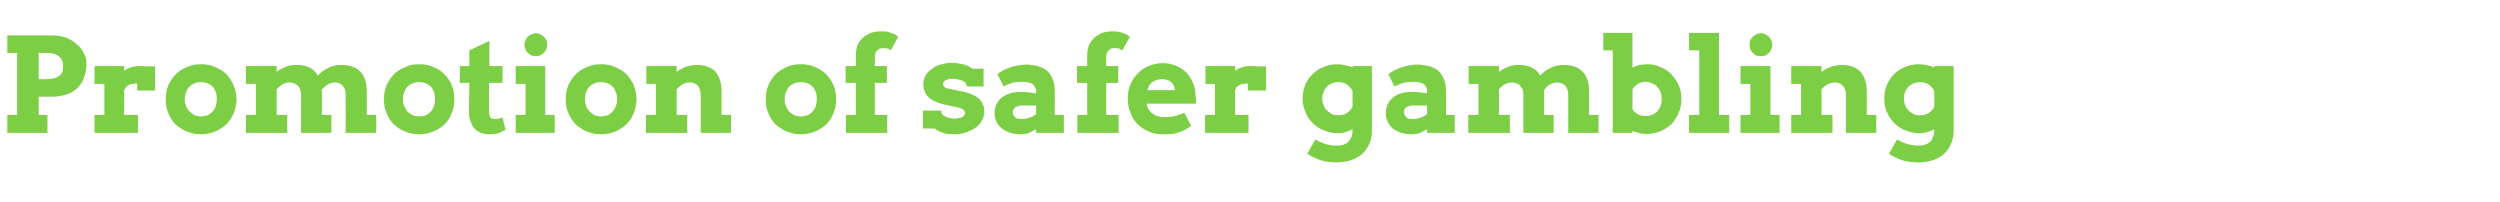 <?xml version="1.0" standalone="no"?><!DOCTYPE svg PUBLIC "-//W3C//DTD SVG 1.1//EN" "http://www.w3.org/Graphics/SVG/1.1/DTD/svg11.dtd"><svg xmlns="http://www.w3.org/2000/svg" version="1.1" width="685px" height="55.3px" viewBox="0 -9 685 55.3" style="top:-9px">  <desc>Promotion of safer gambling</desc>  <defs/>  <g id="Polygon19803">    <path d="M 2 0.7 C 2 0.7 14.29 0.7 14.3 0.7 C 15.7 0.7 16.9 0.9 18.1 1.3 C 19.2 1.8 20.2 2.3 21 3.1 C 21.9 3.8 22.5 4.6 23 5.6 C 23.5 6.5 23.7 7.5 23.7 8.6 C 23.7 9.8 23.5 11 23.1 12 C 22.8 13.1 22.2 14.1 21.4 14.9 C 20.7 15.7 19.7 16.3 18.5 16.8 C 17.3 17.2 15.9 17.5 14.3 17.5 C 14.29 17.46 10.6 17.5 10.6 17.5 L 10.6 22.5 L 13 22.5 L 13 27.4 L 2 27.4 L 2 22.5 L 4.7 22.5 L 4.7 5.5 L 2 5.5 L 2 0.7 Z M 10.6 5.5 L 10.6 12.7 C 10.6 12.7 12.99 12.69 13 12.7 C 14.3 12.7 15.4 12.4 16.2 11.8 C 17 11.3 17.3 10.4 17.3 9.2 C 17.3 8 17 7.1 16.2 6.5 C 15.5 5.9 14.4 5.5 13 5.5 C 12.99 5.54 10.6 5.5 10.6 5.5 Z M 42.5 15.8 L 37.6 15.8 C 37.6 15.8 37.6 13.89 37.6 13.9 C 37.1 13.9 36.7 13.9 36.3 14 C 35.9 14 35.5 14.2 35.2 14.3 C 34.9 14.5 34.7 14.7 34.5 14.9 C 34.3 15.2 34.1 15.5 34 15.9 C 34.05 15.94 34 22.5 34 22.5 L 37.8 22.5 L 37.8 27.4 L 25.9 27.4 L 25.9 22.5 L 28.6 22.5 L 28.6 14 L 25.9 14 L 25.9 9.1 L 34 9.1 C 34 9.1 34.01 10.42 34 10.4 C 34.5 10 35.1 9.7 35.8 9.5 C 36.4 9.3 37.1 9.1 37.9 9.1 C 38.6 9.1 39.4 9.1 40.3 9.2 C 41.1 9.2 41.8 9.2 42.5 9.2 C 42.54 9.18 42.5 15.8 42.5 15.8 Z M 45.4 18.2 C 45.4 16.9 45.6 15.6 46.1 14.4 C 46.6 13.3 47.3 12.3 48.1 11.4 C 49 10.5 50 9.9 51.2 9.4 C 52.4 8.8 53.7 8.6 55.1 8.6 C 56.5 8.6 57.8 8.8 59 9.4 C 60.2 9.9 61.2 10.5 62.1 11.4 C 62.9 12.3 63.6 13.3 64 14.4 C 64.5 15.6 64.8 16.9 64.8 18.2 C 64.8 19.5 64.5 20.7 64.1 21.9 C 63.6 23.1 62.9 24.1 62.1 25 C 61.2 25.8 60.2 26.5 59 27 C 57.8 27.5 56.5 27.8 55.1 27.8 C 53.6 27.8 52.3 27.5 51.1 27 C 49.9 26.5 48.9 25.8 48 25 C 47.2 24.1 46.5 23.1 46.1 21.9 C 45.6 20.8 45.4 19.5 45.4 18.2 Z M 50.6 18.2 C 50.6 18.9 50.8 19.5 51 20.1 C 51.2 20.7 51.5 21.2 52 21.6 C 52.4 22 52.8 22.3 53.4 22.6 C 53.9 22.8 54.5 22.9 55.1 22.9 C 55.7 22.9 56.3 22.8 56.8 22.6 C 57.3 22.4 57.8 22 58.2 21.6 C 58.6 21.2 58.9 20.7 59.1 20.1 C 59.3 19.5 59.4 18.9 59.4 18.2 C 59.4 17.4 59.3 16.8 59.1 16.2 C 58.9 15.6 58.6 15.1 58.2 14.7 C 57.8 14.3 57.3 14 56.8 13.8 C 56.3 13.6 55.7 13.5 55.1 13.5 C 54.5 13.5 53.9 13.6 53.4 13.8 C 52.8 14 52.4 14.3 52 14.7 C 51.5 15.1 51.2 15.6 51 16.2 C 50.8 16.8 50.6 17.4 50.6 18.2 Z M 67.4 9.1 L 75.8 9.1 C 75.8 9.1 75.78 10.72 75.8 10.7 C 76.5 10.1 77.4 9.7 78.3 9.3 C 79.2 8.9 80.2 8.8 81.2 8.8 C 82.6 8.8 83.8 9 84.8 9.5 C 85.8 10 86.5 10.7 87.1 11.7 C 87.5 11.3 87.9 10.9 88.4 10.5 C 88.9 10.2 89.4 9.9 90 9.6 C 90.5 9.3 91.1 9.1 91.7 9 C 92.3 8.8 92.9 8.8 93.6 8.8 C 95.8 8.8 97.5 9.4 98.7 10.6 C 99.9 11.8 100.5 13.6 100.5 16 C 100.48 16.01 100.5 22.5 100.5 22.5 L 103.1 22.5 L 103.1 27.4 L 94.7 27.4 C 94.7 27.4 94.75 16.91 94.7 16.9 C 94.7 15.9 94.5 15.1 93.9 14.5 C 93.4 13.9 92.7 13.6 91.7 13.6 C 91.1 13.6 90.4 13.8 89.9 14.1 C 89.3 14.4 88.7 14.9 88.1 15.7 C 88.1 15.8 88.2 15.9 88.2 16.1 C 88.2 16.2 88.2 16.3 88.2 16.5 C 88.15 16.49 88.2 22.5 88.2 22.5 L 90.8 22.5 L 90.8 27.4 L 82.5 27.4 C 82.5 27.4 82.48 16.88 82.5 16.9 C 82.5 16.4 82.4 15.9 82.2 15.5 C 82.1 15.1 81.9 14.8 81.6 14.5 C 81.3 14.2 81 14 80.7 13.9 C 80.3 13.7 79.9 13.6 79.4 13.6 C 78.8 13.6 78.2 13.7 77.6 14 C 77 14.3 76.4 14.8 75.8 15.5 C 75.81 15.49 75.8 22.5 75.8 22.5 L 78.7 22.5 L 78.7 27.4 L 67.4 27.4 L 67.4 22.5 L 70.1 22.5 L 70.1 14 L 67.4 14 L 67.4 9.1 Z M 105.2 18.2 C 105.2 16.9 105.4 15.6 105.9 14.4 C 106.4 13.3 107 12.3 107.9 11.4 C 108.7 10.5 109.8 9.9 111 9.4 C 112.1 8.8 113.4 8.6 114.9 8.6 C 116.3 8.6 117.6 8.8 118.8 9.4 C 120 9.9 121 10.5 121.8 11.4 C 122.7 12.3 123.4 13.3 123.8 14.4 C 124.3 15.6 124.5 16.9 124.5 18.2 C 124.5 19.5 124.3 20.7 123.8 21.9 C 123.4 23.1 122.7 24.1 121.9 25 C 121 25.8 120 26.5 118.8 27 C 117.6 27.5 116.3 27.8 114.9 27.8 C 113.4 27.8 112.1 27.5 110.9 27 C 109.7 26.5 108.7 25.8 107.8 25 C 107 24.1 106.3 23.1 105.9 21.9 C 105.4 20.8 105.2 19.5 105.2 18.2 Z M 110.4 18.2 C 110.4 18.9 110.5 19.5 110.8 20.1 C 111 20.7 111.3 21.2 111.7 21.6 C 112.1 22 112.6 22.3 113.1 22.6 C 113.7 22.8 114.2 22.9 114.9 22.9 C 115.5 22.9 116.1 22.8 116.6 22.6 C 117.1 22.4 117.6 22 118 21.6 C 118.4 21.2 118.7 20.7 118.9 20.1 C 119.1 19.5 119.2 18.9 119.2 18.2 C 119.2 17.4 119.1 16.8 118.9 16.2 C 118.7 15.6 118.4 15.1 118 14.7 C 117.6 14.3 117.1 14 116.6 13.8 C 116.1 13.6 115.5 13.5 114.9 13.5 C 114.2 13.5 113.7 13.6 113.1 13.8 C 112.6 14 112.1 14.3 111.7 14.7 C 111.3 15.1 111 15.6 110.8 16.2 C 110.5 16.8 110.4 17.4 110.4 18.2 Z M 134.1 9.1 L 137.7 9.1 L 137.7 13.7 L 134 13.7 C 134 13.7 134 21.45 134 21.4 C 134 21.9 134 22.3 134.1 22.5 C 134.2 22.8 134.3 23 134.4 23.2 C 134.5 23.3 134.7 23.5 134.9 23.5 C 135.1 23.6 135.3 23.6 135.5 23.6 C 136 23.6 136.4 23.6 136.7 23.5 C 137.1 23.4 137.4 23.3 137.7 23.2 C 137.7 23.2 138.5 26.6 138.5 26.6 C 137.9 26.9 137.2 27.2 136.5 27.5 C 135.8 27.7 134.9 27.8 133.9 27.8 C 133.2 27.8 132.5 27.7 131.8 27.4 C 131.2 27.2 130.6 26.8 130.1 26.3 C 129.6 25.8 129.2 25.2 129 24.4 C 128.7 23.7 128.5 22.8 128.5 21.8 C 128.53 21.81 128.6 13.7 128.6 13.7 L 126 13.7 L 126 9.1 L 128.6 9.1 L 128.6 4.8 L 134.1 2.2 L 134.1 9.1 Z M 141.3 9.1 L 149.4 9.1 L 149.4 22.5 L 152 22.5 L 152 27.4 L 141.3 27.4 L 141.3 22.5 L 144 22.5 L 144 14 L 141.3 14 L 141.3 9.1 Z M 143.7 3.3 C 143.7 2.8 143.8 2.4 144 2 C 144.1 1.7 144.3 1.3 144.6 1.1 C 144.9 0.8 145.2 0.6 145.6 0.4 C 146 0.2 146.4 0.1 146.8 0.1 C 147.3 0.1 147.7 0.2 148 0.4 C 148.4 0.6 148.7 0.8 149 1.1 C 149.3 1.3 149.5 1.7 149.7 2 C 149.9 2.4 149.9 2.8 149.9 3.3 C 149.9 3.7 149.9 4.1 149.7 4.5 C 149.5 4.9 149.3 5.2 149 5.5 C 148.7 5.8 148.4 6 148 6.2 C 147.7 6.3 147.3 6.4 146.8 6.4 C 146.4 6.4 146 6.3 145.6 6.2 C 145.2 6 144.9 5.8 144.6 5.5 C 144.3 5.2 144.1 4.9 144 4.5 C 143.8 4.1 143.7 3.7 143.7 3.3 Z M 155 18.2 C 155 16.9 155.2 15.6 155.7 14.4 C 156.2 13.3 156.9 12.3 157.7 11.4 C 158.6 10.5 159.6 9.9 160.8 9.4 C 162 8.8 163.3 8.6 164.7 8.6 C 166.1 8.6 167.4 8.8 168.6 9.4 C 169.8 9.9 170.8 10.5 171.7 11.4 C 172.5 12.3 173.2 13.3 173.7 14.4 C 174.1 15.6 174.4 16.9 174.4 18.2 C 174.4 19.5 174.1 20.7 173.7 21.9 C 173.2 23.1 172.6 24.1 171.7 25 C 170.9 25.8 169.8 26.5 168.7 27 C 167.5 27.5 166.1 27.8 164.7 27.8 C 163.2 27.8 161.9 27.5 160.7 27 C 159.5 26.5 158.5 25.8 157.7 25 C 156.8 24.1 156.2 23.1 155.7 21.9 C 155.2 20.8 155 19.5 155 18.2 Z M 160.3 18.2 C 160.3 18.9 160.4 19.5 160.6 20.1 C 160.8 20.7 161.2 21.2 161.6 21.6 C 162 22 162.4 22.3 163 22.6 C 163.5 22.8 164.1 22.9 164.7 22.9 C 165.3 22.9 165.9 22.8 166.4 22.6 C 167 22.4 167.4 22 167.8 21.6 C 168.2 21.2 168.5 20.7 168.7 20.1 C 169 19.5 169.1 18.9 169.1 18.2 C 169.1 17.4 169 16.8 168.7 16.2 C 168.5 15.6 168.2 15.1 167.8 14.7 C 167.4 14.3 167 14 166.4 13.8 C 165.9 13.6 165.3 13.5 164.7 13.5 C 164.1 13.5 163.5 13.6 163 13.8 C 162.4 14 162 14.3 161.6 14.7 C 161.2 15.1 160.8 15.6 160.6 16.2 C 160.4 16.8 160.3 17.4 160.3 18.2 Z M 192 16.9 C 192 15.9 191.7 15.1 191.2 14.5 C 190.7 13.9 189.9 13.6 189.1 13.6 C 188.4 13.6 187.8 13.7 187.2 14 C 186.6 14.3 186 14.8 185.4 15.5 C 185.4 15.52 185.4 22.5 185.4 22.5 L 188.3 22.5 L 188.3 27.4 L 177 27.4 L 177 22.5 L 179.7 22.5 L 179.7 14 L 177.1 14 L 177.1 9.1 L 185.4 9.1 C 185.4 9.1 185.36 10.74 185.4 10.7 C 186.1 10.1 187 9.7 187.9 9.3 C 188.9 9 189.9 8.8 190.9 8.8 C 193.1 8.8 194.8 9.4 196 10.6 C 197.1 11.9 197.7 13.7 197.7 16 C 197.74 16.01 197.7 22.5 197.7 22.5 L 200.3 22.5 L 200.3 27.4 L 192 27.4 C 192 27.4 192.01 16.88 192 16.9 Z M 209.8 18.2 C 209.8 16.9 210 15.6 210.5 14.4 C 211 13.3 211.6 12.3 212.5 11.4 C 213.3 10.5 214.4 9.9 215.5 9.4 C 216.7 8.8 218 8.6 219.4 8.6 C 220.9 8.6 222.2 8.8 223.4 9.4 C 224.5 9.9 225.6 10.5 226.4 11.4 C 227.3 12.3 227.9 13.3 228.4 14.4 C 228.9 15.6 229.1 16.9 229.1 18.2 C 229.1 19.5 228.9 20.7 228.4 21.9 C 228 23.1 227.3 24.1 226.5 25 C 225.6 25.8 224.6 26.5 223.4 27 C 222.2 27.5 220.9 27.8 219.4 27.8 C 218 27.8 216.7 27.5 215.5 27 C 214.3 26.5 213.3 25.8 212.4 25 C 211.6 24.1 210.9 23.1 210.5 21.9 C 210 20.8 209.8 19.5 209.8 18.2 Z M 215 18.2 C 215 18.9 215.1 19.5 215.4 20.1 C 215.6 20.7 215.9 21.2 216.3 21.6 C 216.7 22 217.2 22.3 217.7 22.6 C 218.3 22.8 218.8 22.9 219.4 22.9 C 220.1 22.9 220.6 22.8 221.2 22.6 C 221.7 22.4 222.2 22 222.6 21.6 C 223 21.2 223.3 20.7 223.5 20.1 C 223.7 19.5 223.8 18.9 223.8 18.2 C 223.8 17.4 223.7 16.8 223.5 16.2 C 223.3 15.6 223 15.1 222.6 14.7 C 222.2 14.3 221.7 14 221.2 13.8 C 220.6 13.6 220.1 13.5 219.4 13.5 C 218.8 13.5 218.3 13.6 217.7 13.8 C 217.2 14 216.7 14.3 216.3 14.7 C 215.9 15.1 215.6 15.6 215.4 16.2 C 215.1 16.8 215 17.4 215 18.2 Z M 239.7 9.1 L 243 9.1 L 243 13.7 L 239.7 13.7 L 239.7 22.5 L 243.1 22.5 L 243.1 27.4 L 231.8 27.4 L 231.8 22.5 L 234.5 22.5 L 234.5 13.7 L 231.7 13.7 L 231.7 9.1 L 234.5 9.1 C 234.5 9.1 234.47 6.12 234.5 6.1 C 234.5 5.1 234.7 4.1 235 3.3 C 235.4 2.5 235.9 1.8 236.5 1.3 C 237.2 0.7 237.9 0.3 238.7 0 C 239.5 -0.3 240.4 -0.4 241.3 -0.4 C 242 -0.4 242.6 -0.4 243.1 -0.3 C 243.6 -0.2 244.1 0 244.5 0.1 C 244.9 0.3 245.2 0.4 245.5 0.6 C 245.8 0.8 246 1 246.1 1.1 C 246.1 1.1 244.1 4.8 244.1 4.8 C 243.9 4.6 243.6 4.5 243.2 4.3 C 242.9 4.2 242.5 4.2 242 4.2 C 241.6 4.2 241.4 4.2 241.1 4.3 C 240.8 4.4 240.6 4.6 240.4 4.8 C 240.1 5 240 5.2 239.9 5.5 C 239.8 5.8 239.7 6.2 239.7 6.6 C 239.7 6.57 239.7 9.1 239.7 9.1 Z M 264.9 14.7 C 264.9 14.4 264.8 14.2 264.7 13.9 C 264.5 13.6 264.2 13.4 263.9 13.2 C 263.5 13 263.1 12.9 262.6 12.8 C 262.1 12.6 261.5 12.6 260.8 12.6 C 260.6 12.6 260.3 12.6 260.1 12.6 C 259.8 12.7 259.5 12.8 259.3 12.9 C 259 13 258.8 13.1 258.7 13.3 C 258.5 13.5 258.4 13.7 258.4 14 C 258.4 14.1 258.5 14.3 258.5 14.4 C 258.5 14.5 258.6 14.6 258.7 14.8 C 258.8 14.9 259 15 259.2 15.1 C 259.4 15.2 259.7 15.3 260 15.3 C 260 15.3 263.3 16 263.3 16 C 264.5 16.2 265.5 16.5 266.3 16.9 C 267.1 17.2 267.8 17.6 268.3 18.1 C 268.8 18.6 269.1 19.1 269.3 19.7 C 269.6 20.2 269.7 20.8 269.7 21.5 C 269.7 22.6 269.4 23.5 268.9 24.3 C 268.5 25 267.8 25.7 267 26.2 C 266.2 26.7 265.3 27.1 264.3 27.4 C 263.4 27.7 262.4 27.8 261.4 27.8 C 260.7 27.8 260.1 27.7 259.6 27.7 C 259 27.6 258.6 27.5 258.1 27.3 C 257.7 27.2 257.3 27 257 26.8 C 256.6 26.6 256.3 26.4 256.1 26.2 C 256.06 26.19 252.9 26.2 252.9 26.2 L 252.9 21.3 L 257.9 21.3 C 257.9 21.3 257.85 21.41 257.9 21.4 C 257.9 21.8 258 22 258.2 22.3 C 258.4 22.5 258.6 22.8 259 22.9 C 259.3 23.1 259.6 23.2 260.1 23.3 C 260.5 23.4 260.9 23.5 261.4 23.5 C 262.4 23.5 263.2 23.3 263.7 23.1 C 264.1 22.8 264.4 22.4 264.4 22 C 264.4 21.7 264.3 21.4 264 21.1 C 263.8 20.9 263.4 20.7 262.8 20.5 C 262.8 20.5 259.4 19.8 259.4 19.8 C 257.3 19.4 255.7 18.7 254.6 17.8 C 253.5 16.8 253 15.6 253 14.1 C 253 13.2 253.2 12.4 253.6 11.7 C 254 11 254.6 10.4 255.3 9.9 C 256 9.3 256.8 8.9 257.7 8.7 C 258.7 8.4 259.7 8.2 260.8 8.2 C 261.5 8.2 262.2 8.3 262.7 8.4 C 263.3 8.5 263.8 8.6 264.3 8.7 C 264.7 8.9 265.1 9 265.5 9.2 C 265.8 9.4 266.1 9.6 266.4 9.8 C 266.41 9.83 269.5 9.8 269.5 9.8 L 269.5 14.7 L 264.9 14.7 C 264.9 14.7 264.94 14.71 264.9 14.7 Z M 283.9 26.4 C 283.5 26.6 283.1 26.8 282.8 27 C 282.4 27.2 282.1 27.4 281.7 27.5 C 281.4 27.6 281.1 27.7 280.7 27.7 C 280.3 27.8 279.9 27.8 279.5 27.8 C 278.4 27.8 277.4 27.6 276.6 27.3 C 275.7 27 275 26.6 274.4 26.1 C 273.8 25.6 273.3 25 273 24.3 C 272.7 23.6 272.5 22.8 272.5 22 C 272.5 21.1 272.7 20.3 273 19.6 C 273.4 18.9 273.8 18.3 274.4 17.8 C 275 17.3 275.8 16.9 276.7 16.6 C 277.6 16.3 278.6 16.2 279.7 16.2 C 280.5 16.2 281.3 16.2 282 16.3 C 282.7 16.4 283.3 16.5 283.9 16.6 C 283.9 16.6 283.9 16 283.9 16 C 283.9 15.6 283.8 15.2 283.6 14.9 C 283.4 14.5 283.2 14.3 282.9 14 C 282.6 13.8 282.2 13.7 281.7 13.6 C 281.3 13.5 280.8 13.4 280.3 13.4 C 279.2 13.4 278.2 13.5 277.4 13.7 C 276.5 14 275.7 14.3 275 14.7 C 275 14.7 273.3 11.3 273.3 11.3 C 274.5 10.4 275.7 9.8 277 9.4 C 278.3 9 279.7 8.7 281.2 8.7 C 282.3 8.7 283.4 8.9 284.3 9.1 C 285.3 9.4 286.1 9.8 286.8 10.3 C 287.5 10.9 288.1 11.7 288.4 12.6 C 288.8 13.5 289 14.6 289 15.9 C 289.04 15.91 289 22.5 289 22.5 L 291.5 22.5 L 291.5 27.4 L 283.9 27.4 C 283.9 27.4 283.89 26.37 283.9 26.4 Z M 279.9 23.6 C 280.7 23.6 281.5 23.5 282.1 23.2 C 282.8 23 283.4 22.6 283.9 22.3 C 283.89 22.25 283.9 19.9 283.9 19.9 C 283.9 19.9 279.67 19.93 279.7 19.9 C 279.4 19.9 279.1 20 278.9 20.1 C 278.6 20.1 278.4 20.3 278.2 20.4 C 278 20.6 277.8 20.7 277.7 21 C 277.6 21.2 277.5 21.5 277.5 21.7 C 277.5 22.3 277.7 22.7 278.1 23.1 C 278.5 23.5 279.1 23.6 279.9 23.6 Z M 303.1 9.1 L 306.4 9.1 L 306.4 13.7 L 303.1 13.7 L 303.1 22.5 L 306.5 22.5 L 306.5 27.4 L 295.2 27.4 L 295.2 22.5 L 297.9 22.5 L 297.9 13.7 L 295.1 13.7 L 295.1 9.1 L 297.9 9.1 C 297.9 9.1 297.88 6.12 297.9 6.1 C 297.9 5.1 298.1 4.1 298.4 3.3 C 298.8 2.5 299.3 1.8 299.9 1.3 C 300.6 0.7 301.3 0.3 302.1 0 C 302.9 -0.3 303.8 -0.4 304.7 -0.4 C 305.4 -0.4 306 -0.4 306.5 -0.3 C 307 -0.2 307.5 0 307.9 0.1 C 308.3 0.3 308.6 0.4 308.9 0.6 C 309.2 0.8 309.4 1 309.6 1.1 C 309.6 1.1 307.5 4.8 307.5 4.8 C 307.3 4.6 307 4.5 306.6 4.3 C 306.3 4.2 305.9 4.2 305.4 4.2 C 305.1 4.2 304.8 4.2 304.5 4.3 C 304.2 4.4 304 4.6 303.8 4.8 C 303.6 5 303.4 5.2 303.3 5.5 C 303.2 5.8 303.1 6.2 303.1 6.6 C 303.1 6.57 303.1 9.1 303.1 9.1 Z M 314.2 19.4 C 314.2 19.4 314.3 19.93 314.3 19.9 C 314.4 20.5 314.6 20.9 315 21.3 C 315.3 21.7 315.6 22.1 316.1 22.3 C 316.5 22.6 316.9 22.8 317.5 22.9 C 318 23.1 318.5 23.1 319 23.1 C 319.6 23.1 320.1 23.1 320.5 23 C 321 23 321.5 22.9 321.9 22.8 C 322.4 22.7 322.8 22.5 323.2 22.4 C 323.6 22.2 324.1 22.1 324.5 21.9 C 324.5 21.9 326.4 25.5 326.4 25.5 C 325.8 25.9 325.1 26.3 324.6 26.6 C 324 26.9 323.5 27.1 322.9 27.3 C 322.3 27.5 321.8 27.6 321.1 27.7 C 320.5 27.8 319.7 27.8 318.9 27.8 C 317.3 27.8 315.9 27.6 314.7 27 C 313.5 26.5 312.4 25.8 311.6 24.9 C 310.7 24 310.1 23 309.7 21.8 C 309.2 20.6 309 19.3 309 18 C 309 16.7 309.2 15.4 309.7 14.2 C 310.2 13.1 310.8 12 311.7 11.2 C 312.5 10.3 313.5 9.6 314.7 9.1 C 315.9 8.6 317.2 8.3 318.6 8.3 C 320 8.3 321.3 8.6 322.4 9.1 C 323.5 9.5 324.4 10.2 325.2 11 C 326 11.9 326.5 12.9 327 14 C 327.4 15.1 327.6 16.3 327.6 17.6 C 327.7 17.9 327.7 18.2 327.7 18.5 C 327.7 18.8 327.7 19.1 327.7 19.4 C 327.66 19.39 314.2 19.4 314.2 19.4 Z M 318.4 12.7 C 317.8 12.7 317.2 12.8 316.8 13 C 316.3 13.1 315.9 13.4 315.6 13.6 C 315.3 13.9 315 14.2 314.8 14.6 C 314.7 14.9 314.5 15.3 314.4 15.7 C 314.4 15.7 322 15.7 322 15.7 C 321.9 15.3 321.8 14.9 321.7 14.6 C 321.5 14.2 321.3 13.9 321 13.6 C 320.8 13.4 320.4 13.1 320 13 C 319.6 12.8 319.1 12.7 318.4 12.7 Z M 346.9 15.8 L 341.9 15.8 C 341.9 15.8 341.95 13.89 341.9 13.9 C 341.5 13.9 341 13.9 340.6 14 C 340.2 14 339.9 14.2 339.6 14.3 C 339.3 14.5 339 14.7 338.8 14.9 C 338.6 15.2 338.5 15.5 338.4 15.9 C 338.4 15.94 338.4 22.5 338.4 22.5 L 342.1 22.5 L 342.1 27.4 L 330.2 27.4 L 330.2 22.5 L 332.9 22.5 L 332.9 14 L 330.3 14 L 330.3 9.1 L 338.4 9.1 C 338.4 9.1 338.36 10.42 338.4 10.4 C 338.9 10 339.5 9.7 340.1 9.5 C 340.7 9.3 341.4 9.1 342.2 9.1 C 343 9.1 343.8 9.1 344.6 9.2 C 345.4 9.2 346.2 9.2 346.9 9.2 C 346.89 9.18 346.9 15.8 346.9 15.8 Z M 370.6 26.4 C 369.9 26.8 369.3 27 368.6 27.2 C 368 27.4 367.3 27.5 366.6 27.5 C 365.2 27.5 363.9 27.2 362.7 26.7 C 361.6 26.3 360.5 25.6 359.7 24.7 C 358.8 23.9 358.1 22.9 357.7 21.7 C 357.2 20.6 356.9 19.3 356.9 17.9 C 356.9 16.7 357.2 15.5 357.6 14.3 C 358.1 13.2 358.7 12.2 359.6 11.4 C 360.4 10.5 361.4 9.8 362.6 9.4 C 363.7 8.9 365 8.6 366.3 8.6 C 367.2 8.6 367.9 8.7 368.6 8.9 C 369.3 9 370 9.2 370.6 9.5 C 370.6 9.53 370.6 9.1 370.6 9.1 L 375.9 9.1 C 375.9 9.1 375.93 26.6 375.9 26.6 C 375.9 28.1 375.7 29.5 375.1 30.6 C 374.6 31.7 373.9 32.6 373 33.4 C 372.1 34.1 371.1 34.6 369.9 35 C 368.8 35.3 367.5 35.5 366.2 35.5 C 364.6 35.5 363.2 35.3 361.8 34.9 C 360.5 34.4 359.3 33.9 358.2 33.1 C 358.2 33.1 360.4 29.2 360.4 29.2 C 361.2 29.7 362.1 30.1 363 30.4 C 364 30.7 365 30.9 366.2 30.9 C 366.8 30.9 367.4 30.8 368 30.7 C 368.5 30.5 369 30.3 369.3 30 C 369.7 29.6 370 29.2 370.3 28.6 C 370.5 28.1 370.6 27.3 370.6 26.5 C 370.6 26.5 370.6 26.4 370.6 26.4 Z M 366.8 22.6 C 367.6 22.6 368.4 22.4 369 22 C 369.7 21.5 370.2 21 370.6 20.3 C 370.6 20.3 370.6 15.9 370.6 15.9 C 370.2 15.2 369.7 14.6 369 14.1 C 368.3 13.7 367.6 13.5 366.8 13.5 C 366.2 13.5 365.6 13.6 365.1 13.8 C 364.5 14 364 14.3 363.6 14.7 C 363.2 15.1 362.9 15.6 362.7 16.1 C 362.4 16.7 362.3 17.3 362.3 18 C 362.3 18.7 362.4 19.3 362.7 19.9 C 362.9 20.5 363.2 20.9 363.6 21.3 C 364 21.7 364.5 22 365 22.3 C 365.6 22.5 366.2 22.6 366.8 22.6 Z M 391 26.4 C 390.6 26.6 390.3 26.8 389.9 27 C 389.6 27.2 389.2 27.4 388.9 27.5 C 388.6 27.6 388.2 27.7 387.8 27.7 C 387.5 27.8 387.1 27.8 386.6 27.8 C 385.6 27.8 384.6 27.6 383.7 27.3 C 382.9 27 382.1 26.6 381.5 26.1 C 381 25.6 380.5 25 380.2 24.3 C 379.9 23.6 379.7 22.8 379.7 22 C 379.7 21.1 379.9 20.3 380.2 19.6 C 380.5 18.9 381 18.3 381.6 17.8 C 382.2 17.3 382.9 16.9 383.8 16.6 C 384.7 16.3 385.7 16.2 386.9 16.2 C 387.7 16.2 388.5 16.2 389.1 16.3 C 389.8 16.4 390.5 16.5 391 16.6 C 391 16.6 391 16 391 16 C 391 15.6 391 15.2 390.8 14.9 C 390.6 14.5 390.4 14.3 390 14 C 389.7 13.8 389.3 13.7 388.9 13.6 C 388.5 13.5 388 13.4 387.4 13.4 C 386.3 13.4 385.4 13.5 384.5 13.7 C 383.7 14 382.9 14.3 382.1 14.7 C 382.1 14.7 380.4 11.3 380.4 11.3 C 381.6 10.4 382.9 9.8 384.2 9.4 C 385.5 9 386.9 8.7 388.3 8.7 C 389.5 8.7 390.5 8.9 391.5 9.1 C 392.5 9.4 393.3 9.8 394 10.3 C 394.7 10.9 395.2 11.7 395.6 12.6 C 396 13.5 396.2 14.6 396.2 15.9 C 396.19 15.91 396.2 22.5 396.2 22.5 L 398.6 22.5 L 398.6 27.4 L 391 27.4 C 391 27.4 391.04 26.37 391 26.4 Z M 387 23.6 C 387.9 23.6 388.6 23.5 389.3 23.2 C 390 23 390.6 22.6 391 22.3 C 391.04 22.25 391 19.9 391 19.9 C 391 19.9 386.82 19.93 386.8 19.9 C 386.6 19.9 386.3 20 386 20.1 C 385.8 20.1 385.5 20.3 385.3 20.4 C 385.1 20.6 385 20.7 384.8 21 C 384.7 21.2 384.7 21.5 384.7 21.7 C 384.7 22.3 384.9 22.7 385.3 23.1 C 385.6 23.5 386.2 23.6 387 23.6 Z M 402.4 9.1 L 410.7 9.1 C 410.7 9.1 410.71 10.72 410.7 10.7 C 411.5 10.1 412.3 9.7 413.2 9.3 C 414.2 8.9 415.1 8.8 416.1 8.8 C 417.5 8.8 418.7 9 419.7 9.5 C 420.7 10 421.5 10.7 422 11.7 C 422.4 11.3 422.9 10.9 423.3 10.5 C 423.8 10.2 424.3 9.9 424.9 9.6 C 425.4 9.3 426 9.1 426.6 9 C 427.2 8.8 427.9 8.8 428.5 8.8 C 430.7 8.8 432.4 9.4 433.6 10.6 C 434.8 11.8 435.4 13.6 435.4 16 C 435.41 16.01 435.4 22.5 435.4 22.5 L 438 22.5 L 438 27.4 L 429.7 27.4 C 429.7 27.4 429.68 16.91 429.7 16.9 C 429.7 15.9 429.4 15.1 428.9 14.5 C 428.3 13.9 427.6 13.6 426.7 13.6 C 426 13.6 425.4 13.8 424.8 14.1 C 424.2 14.4 423.6 14.9 423.1 15.7 C 423.1 15.8 423.1 15.9 423.1 16.1 C 423.1 16.2 423.1 16.3 423.1 16.5 C 423.09 16.49 423.1 22.5 423.1 22.5 L 425.7 22.5 L 425.7 27.4 L 417.4 27.4 C 417.4 27.4 417.41 16.88 417.4 16.9 C 417.4 16.4 417.3 15.9 417.2 15.5 C 417 15.1 416.8 14.8 416.5 14.5 C 416.3 14.2 416 14 415.6 13.9 C 415.2 13.7 414.8 13.6 414.4 13.6 C 413.8 13.6 413.2 13.7 412.5 14 C 411.9 14.3 411.3 14.8 410.7 15.5 C 410.75 15.49 410.7 22.5 410.7 22.5 L 413.7 22.5 L 413.7 27.4 L 402.3 27.4 L 402.3 22.5 L 405.1 22.5 L 405.1 14 L 402.4 14 L 402.4 9.1 Z M 439.3 0 L 447.3 0 C 447.3 0 447.29 9.54 447.3 9.5 C 447.9 9.2 448.6 9 449.2 8.8 C 449.9 8.7 450.6 8.6 451.3 8.6 C 452.6 8.6 453.9 8.8 455 9.4 C 456.2 9.9 457.2 10.5 458 11.4 C 458.8 12.3 459.5 13.3 460 14.4 C 460.5 15.6 460.7 16.8 460.7 18.1 C 460.7 19.5 460.5 20.7 460 21.8 C 459.5 23 458.9 24 458.1 24.9 C 457.2 25.7 456.2 26.4 455.1 26.9 C 453.9 27.4 452.7 27.7 451.3 27.7 C 450.6 27.7 449.9 27.6 449.2 27.5 C 448.5 27.3 447.9 27.1 447.3 26.9 C 447.29 26.86 447.3 27.4 447.3 27.4 L 441.9 27.4 L 441.9 4.8 L 439.3 4.8 L 439.3 0 Z M 450.9 13.4 C 450.2 13.4 449.5 13.6 448.8 14 C 448.2 14.3 447.7 14.8 447.3 15.5 C 447.3 15.5 447.3 20.9 447.3 20.9 C 447.7 21.5 448.2 22 448.8 22.3 C 449.4 22.6 450.1 22.8 450.9 22.8 C 451.5 22.8 452.1 22.7 452.6 22.5 C 453.1 22.3 453.6 22 454 21.6 C 454.4 21.2 454.7 20.7 455 20.1 C 455.2 19.5 455.3 18.9 455.3 18.2 C 455.3 17.4 455.2 16.8 455 16.2 C 454.7 15.6 454.4 15.1 454 14.7 C 453.6 14.3 453.2 14 452.6 13.8 C 452.1 13.6 451.5 13.4 450.9 13.4 Z M 462.8 0 L 471 0 L 471 22.5 L 473.8 22.5 L 473.8 27.4 L 462.8 27.4 L 462.8 22.5 L 465.6 22.5 L 465.6 4.8 L 462.8 4.8 L 462.8 0 Z M 476.9 9.1 L 485.1 9.1 L 485.1 22.5 L 487.6 22.5 L 487.6 27.4 L 476.9 27.4 L 476.9 22.5 L 479.6 22.5 L 479.6 14 L 476.9 14 L 476.9 9.1 Z M 479.4 3.3 C 479.4 2.8 479.4 2.4 479.6 2 C 479.8 1.7 480 1.3 480.3 1.1 C 480.5 0.8 480.9 0.6 481.2 0.4 C 481.6 0.2 482 0.1 482.5 0.1 C 482.9 0.1 483.3 0.2 483.7 0.4 C 484.1 0.6 484.4 0.8 484.7 1.1 C 484.9 1.3 485.2 1.7 485.3 2 C 485.5 2.4 485.6 2.8 485.6 3.3 C 485.6 3.7 485.5 4.1 485.3 4.5 C 485.2 4.9 484.9 5.2 484.7 5.5 C 484.4 5.8 484.1 6 483.7 6.2 C 483.3 6.3 482.9 6.4 482.5 6.4 C 482 6.4 481.6 6.3 481.2 6.2 C 480.9 6 480.5 5.8 480.3 5.5 C 480 5.2 479.8 4.9 479.6 4.5 C 479.4 4.1 479.4 3.7 479.4 3.3 Z M 505.8 16.9 C 505.8 15.9 505.5 15.1 504.9 14.5 C 504.4 13.9 503.7 13.6 502.8 13.6 C 502.2 13.6 501.6 13.7 501 14 C 500.3 14.3 499.7 14.8 499.1 15.5 C 499.15 15.52 499.1 22.5 499.1 22.5 L 502.1 22.5 L 502.1 27.4 L 490.8 27.4 L 490.8 22.5 L 493.5 22.5 L 493.5 14 L 490.8 14 L 490.8 9.1 L 499.1 9.1 C 499.1 9.1 499.11 10.74 499.1 10.7 C 499.9 10.1 500.7 9.7 501.7 9.3 C 502.6 9 503.6 8.8 504.7 8.8 C 506.8 8.8 508.5 9.4 509.7 10.6 C 510.9 11.9 511.5 13.7 511.5 16 C 511.49 16.01 511.5 22.5 511.5 22.5 L 514.1 22.5 L 514.1 27.4 L 505.8 27.4 C 505.8 27.4 505.76 16.88 505.8 16.9 Z M 530 26.4 C 529.3 26.8 528.7 27 528 27.2 C 527.3 27.4 526.7 27.5 526 27.5 C 524.6 27.5 523.3 27.2 522.1 26.7 C 520.9 26.3 519.9 25.6 519 24.7 C 518.2 23.9 517.5 22.9 517 21.7 C 516.5 20.6 516.3 19.3 516.3 17.9 C 516.3 16.7 516.5 15.5 517 14.3 C 517.5 13.2 518.1 12.2 518.9 11.4 C 519.8 10.5 520.8 9.8 521.9 9.4 C 523.1 8.9 524.3 8.6 525.7 8.6 C 526.5 8.6 527.3 8.7 528 8.9 C 528.7 9 529.4 9.2 530 9.5 C 529.96 9.53 530 9.1 530 9.1 L 535.3 9.1 C 535.3 9.1 535.29 26.6 535.3 26.6 C 535.3 28.1 535 29.5 534.5 30.6 C 534 31.7 533.3 32.6 532.4 33.4 C 531.5 34.1 530.5 34.6 529.3 35 C 528.1 35.3 526.9 35.5 525.6 35.5 C 524 35.5 522.5 35.3 521.2 34.9 C 519.8 34.4 518.6 33.9 517.6 33.1 C 517.6 33.1 519.8 29.2 519.8 29.2 C 520.6 29.7 521.5 30.1 522.4 30.4 C 523.4 30.7 524.4 30.9 525.6 30.9 C 526.2 30.9 526.8 30.8 527.3 30.7 C 527.9 30.5 528.3 30.3 528.7 30 C 529.1 29.6 529.4 29.2 529.6 28.6 C 529.9 28.1 530 27.3 530 26.5 C 530 26.5 530 26.4 530 26.4 Z M 526.2 22.6 C 527 22.6 527.7 22.4 528.4 22 C 529.1 21.5 529.6 21 530 20.3 C 530 20.3 530 15.9 530 15.9 C 529.6 15.2 529.1 14.6 528.4 14.1 C 527.7 13.7 526.9 13.5 526.1 13.5 C 525.5 13.5 525 13.6 524.4 13.8 C 523.9 14 523.4 14.3 523 14.7 C 522.6 15.1 522.3 15.6 522 16.1 C 521.8 16.7 521.7 17.3 521.7 18 C 521.7 18.7 521.8 19.3 522 19.9 C 522.3 20.5 522.6 20.9 523 21.3 C 523.4 21.7 523.9 22 524.4 22.3 C 524.9 22.5 525.5 22.6 526.2 22.6 Z " stroke="none" fill="#7cce44"/>  </g></svg>
